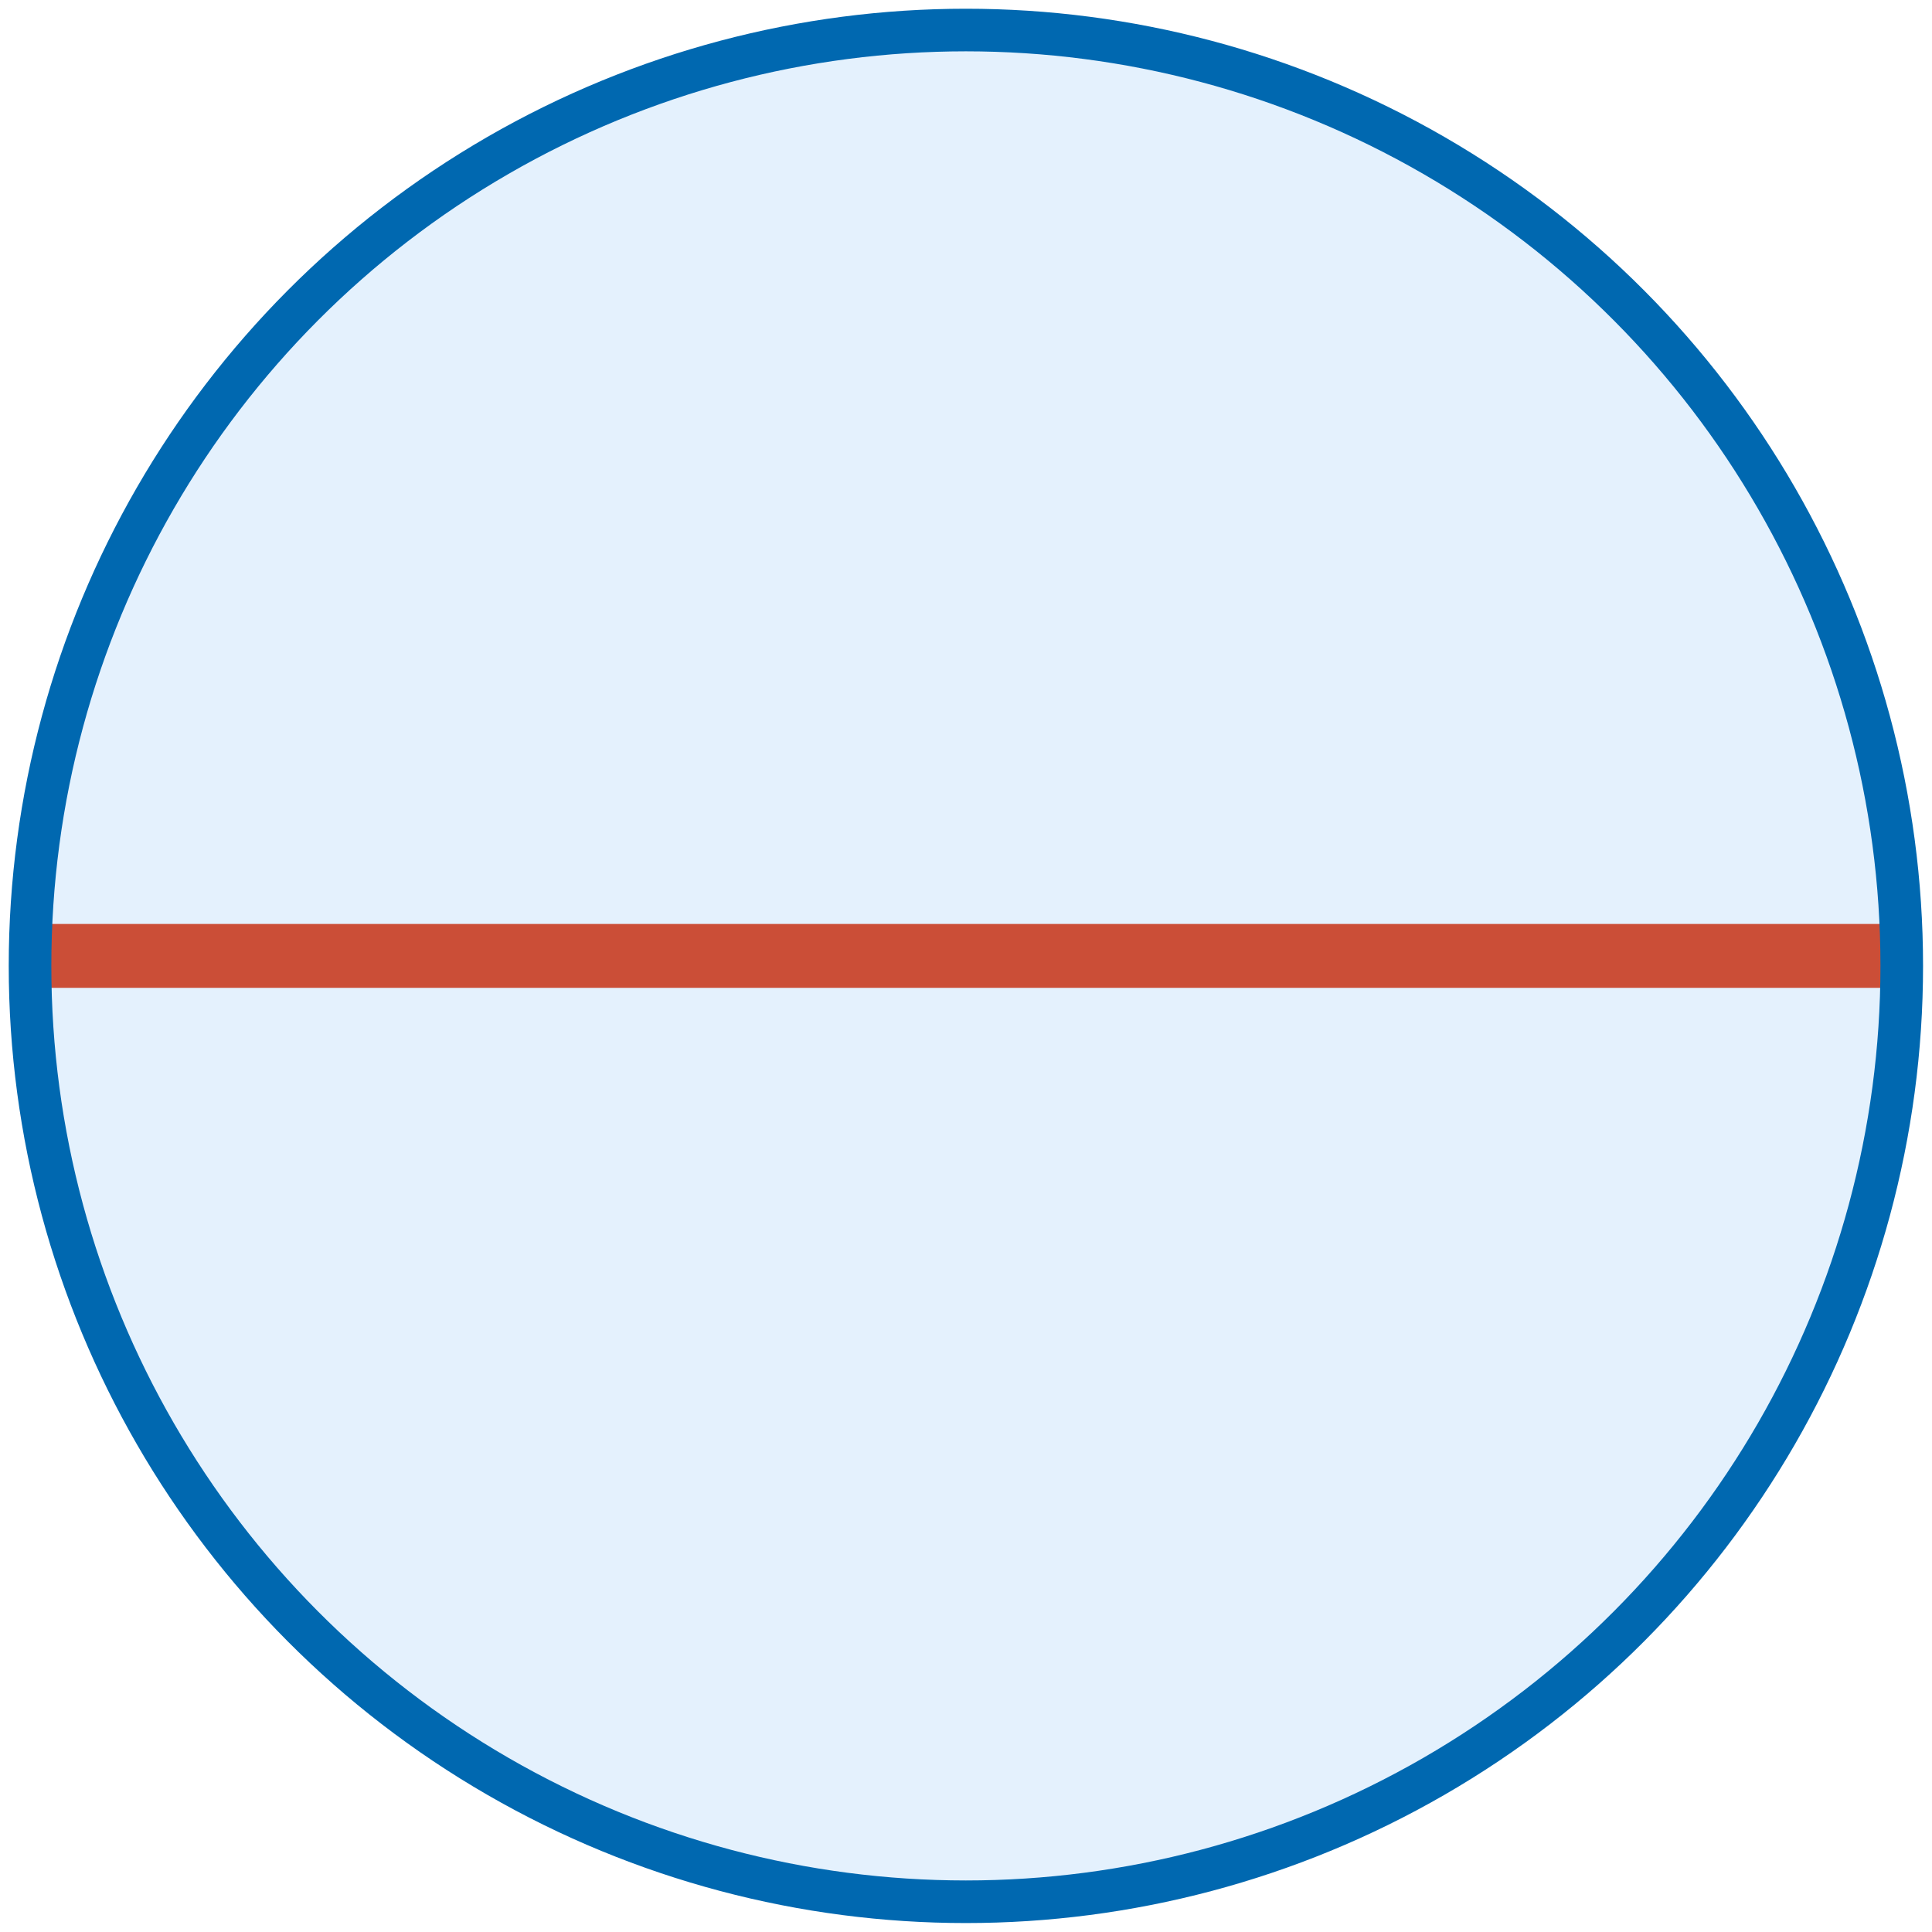 <?xml version="1.0" encoding="utf-8"?>
<!-- Generator: Adobe Illustrator 23.0.1, SVG Export Plug-In . SVG Version: 6.00 Build 0)  -->
<svg version="1.1" xmlns="http://www.w3.org/2000/svg" xmlns:xlink="http://www.w3.org/1999/xlink" x="0px" y="0px"
	 viewBox="0 0 90.71 90.71" style="enable-background:new 0 0 90.71 90.71;" xml:space="preserve">
<style type="text/css">
	.st0{clip-path:url(#SVGID_2_);}
	.st1{fill:#E4F1FD;}
	.st2{clip-path:url(#SVGID_4_);}
	.st3{fill:none;stroke:#CB4E37;stroke-width:3;stroke-linecap:round;stroke-miterlimit:10;}
</style>
<g id="Layer_2">
</g>
<g id="Layer_1">
	<g>
		<defs>
			<circle id="SVGID_1_" cx="45.35" cy="45.35" r="43.94"/>
		</defs>
		<clipPath id="SVGID_2_">
			<use xlink:href="#SVGID_1_"  style="overflow:visible;"/>
		</clipPath>
		<g class="st0">
			<rect x="0" y="0" class="st1" width="90.71" height="90.71"/>
			<g>
				<defs>
					<rect id="SVGID_3_" x="0" y="0" width="90.71" height="90.71"/>
				</defs>
				<clipPath id="SVGID_4_">
					<use xlink:href="#SVGID_3_"  style="overflow:visible;"/>
				</clipPath>
				<g class="st2">
					<line class="st3" x1="-22.85" y1="44.88" x2="110.14" y2="44.88"/>
				</g>
			</g>
		</g>
		<use xlink:href="#SVGID_1_"  style="overflow:visible;fill:none;stroke:#0068B0;stroke-width:2;stroke-miterlimit:10;"/>
	</g>
</g>
</svg>
